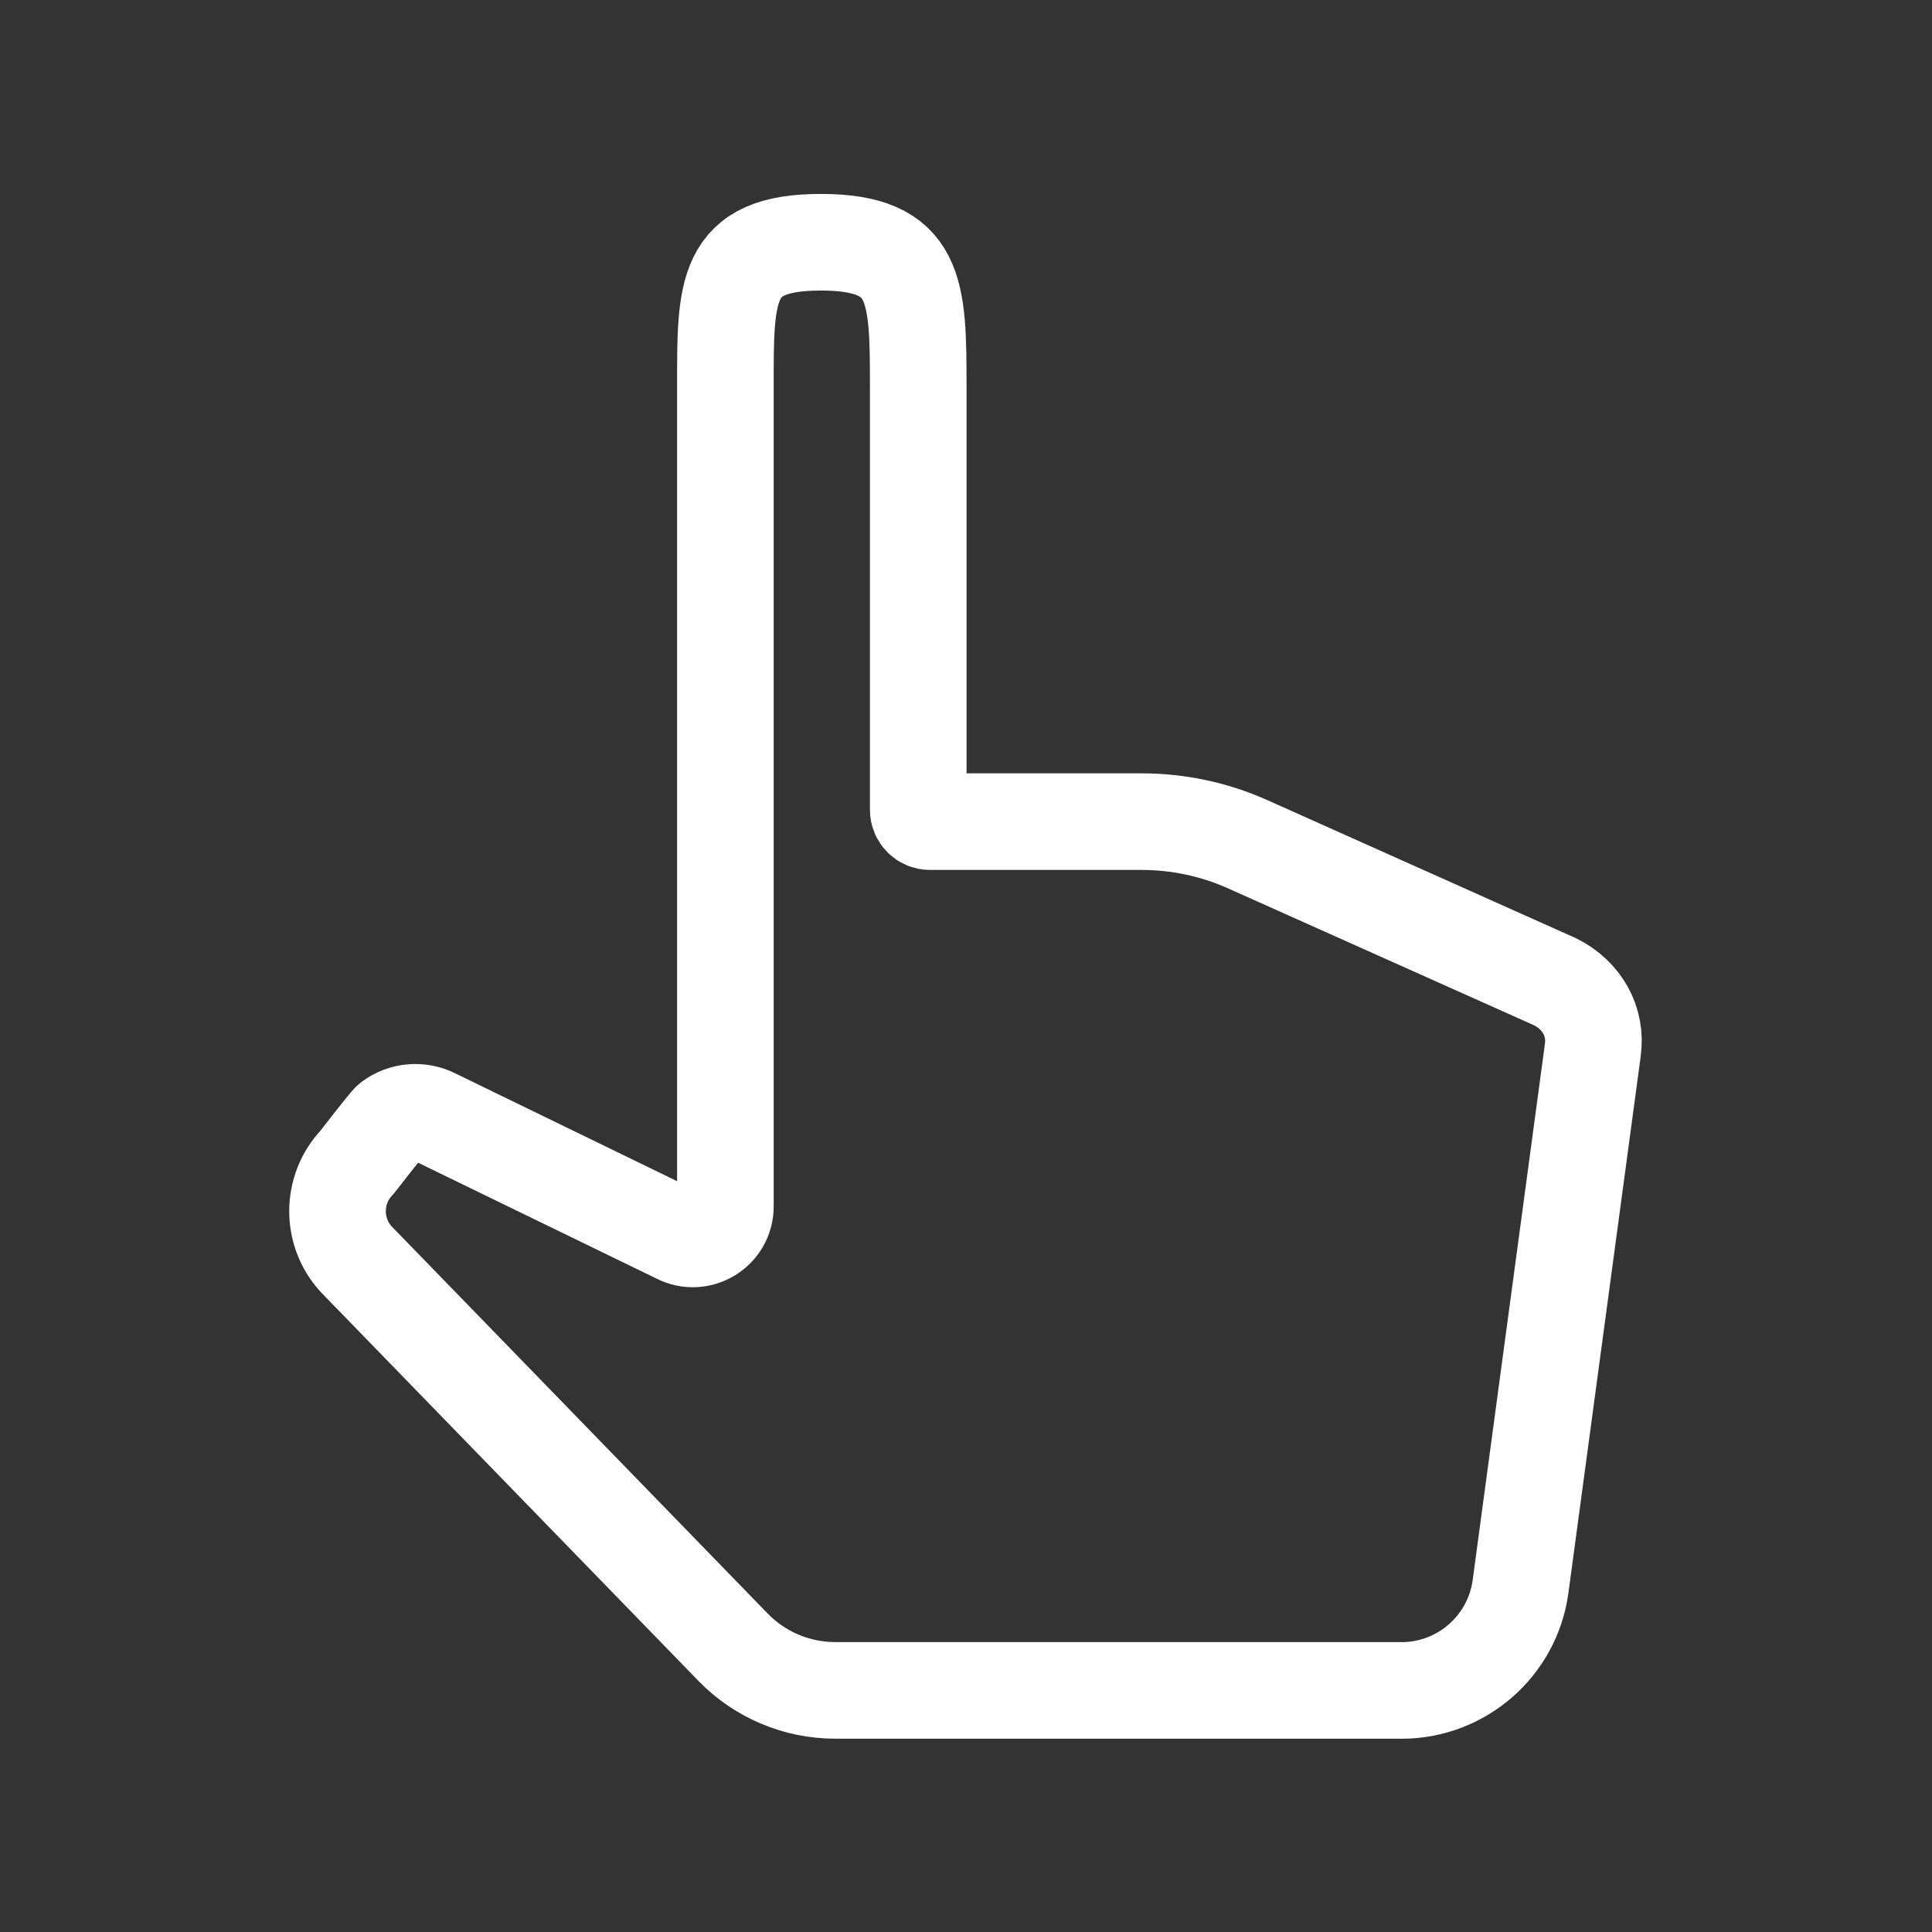 <?xml version="1.0" encoding="utf-8"?>
<!-- Generator: Adobe Illustrator 29.4.0, SVG Export Plug-In . SVG Version: 9.03 Build 0)  -->
<svg version="1.1" id="Capa_1" xmlns="http://www.w3.org/2000/svg" xmlns:xlink="http://www.w3.org/1999/xlink" x="0px" y="0px"
	 viewBox="0 0 500 500" style="enable-background:new 0 0 500 500;" xml:space="preserve">
<rect x="0" y="0" width="500" height="500" fill="#333333" stroke="none"/>
<style type="text/css">
	.st0{fill:none;}
	.st1{fill:none;stroke:#FFFFFF;stroke-width:25;stroke-linejoin:round;}
</style>
<g id="TEMPLATE">
	<rect class="st0" width="500" height="500"/>
</g>
<g id="Layer_4">
	<path class="st1" d="M362.67,437.47h-146.5c-9.97,0-19.52-4.03-26.46-11.18L92.15,325.85c-6.5-7.14-6.38-18.06,0.25-25.06
		c0.06-0.06,0.12-0.13,0.17-0.2c0,0,7.71-10.01,8.49-10.59c3.25-2.43,7.66-2.85,11.36-0.94l63.02,30.63
		c5.61,2.89,12.29-1.18,12.29-7.48V100.17c0-25.04-0.33-37.48,24.69-37.48s25.22,12.32,25.22,37.48v109.44
		c0,1.67,1.36,3.03,3.03,3.03h54.79c9.34,0,18.58,1.94,27.13,5.71l79.9,35.75c6.84,3.41,10.8,10.22,9.72,17.72l-18.69,138.74
		c-2.08,15.42-15.26,26.93-30.85,26.93V437.47z"/>
</g>
</svg>

